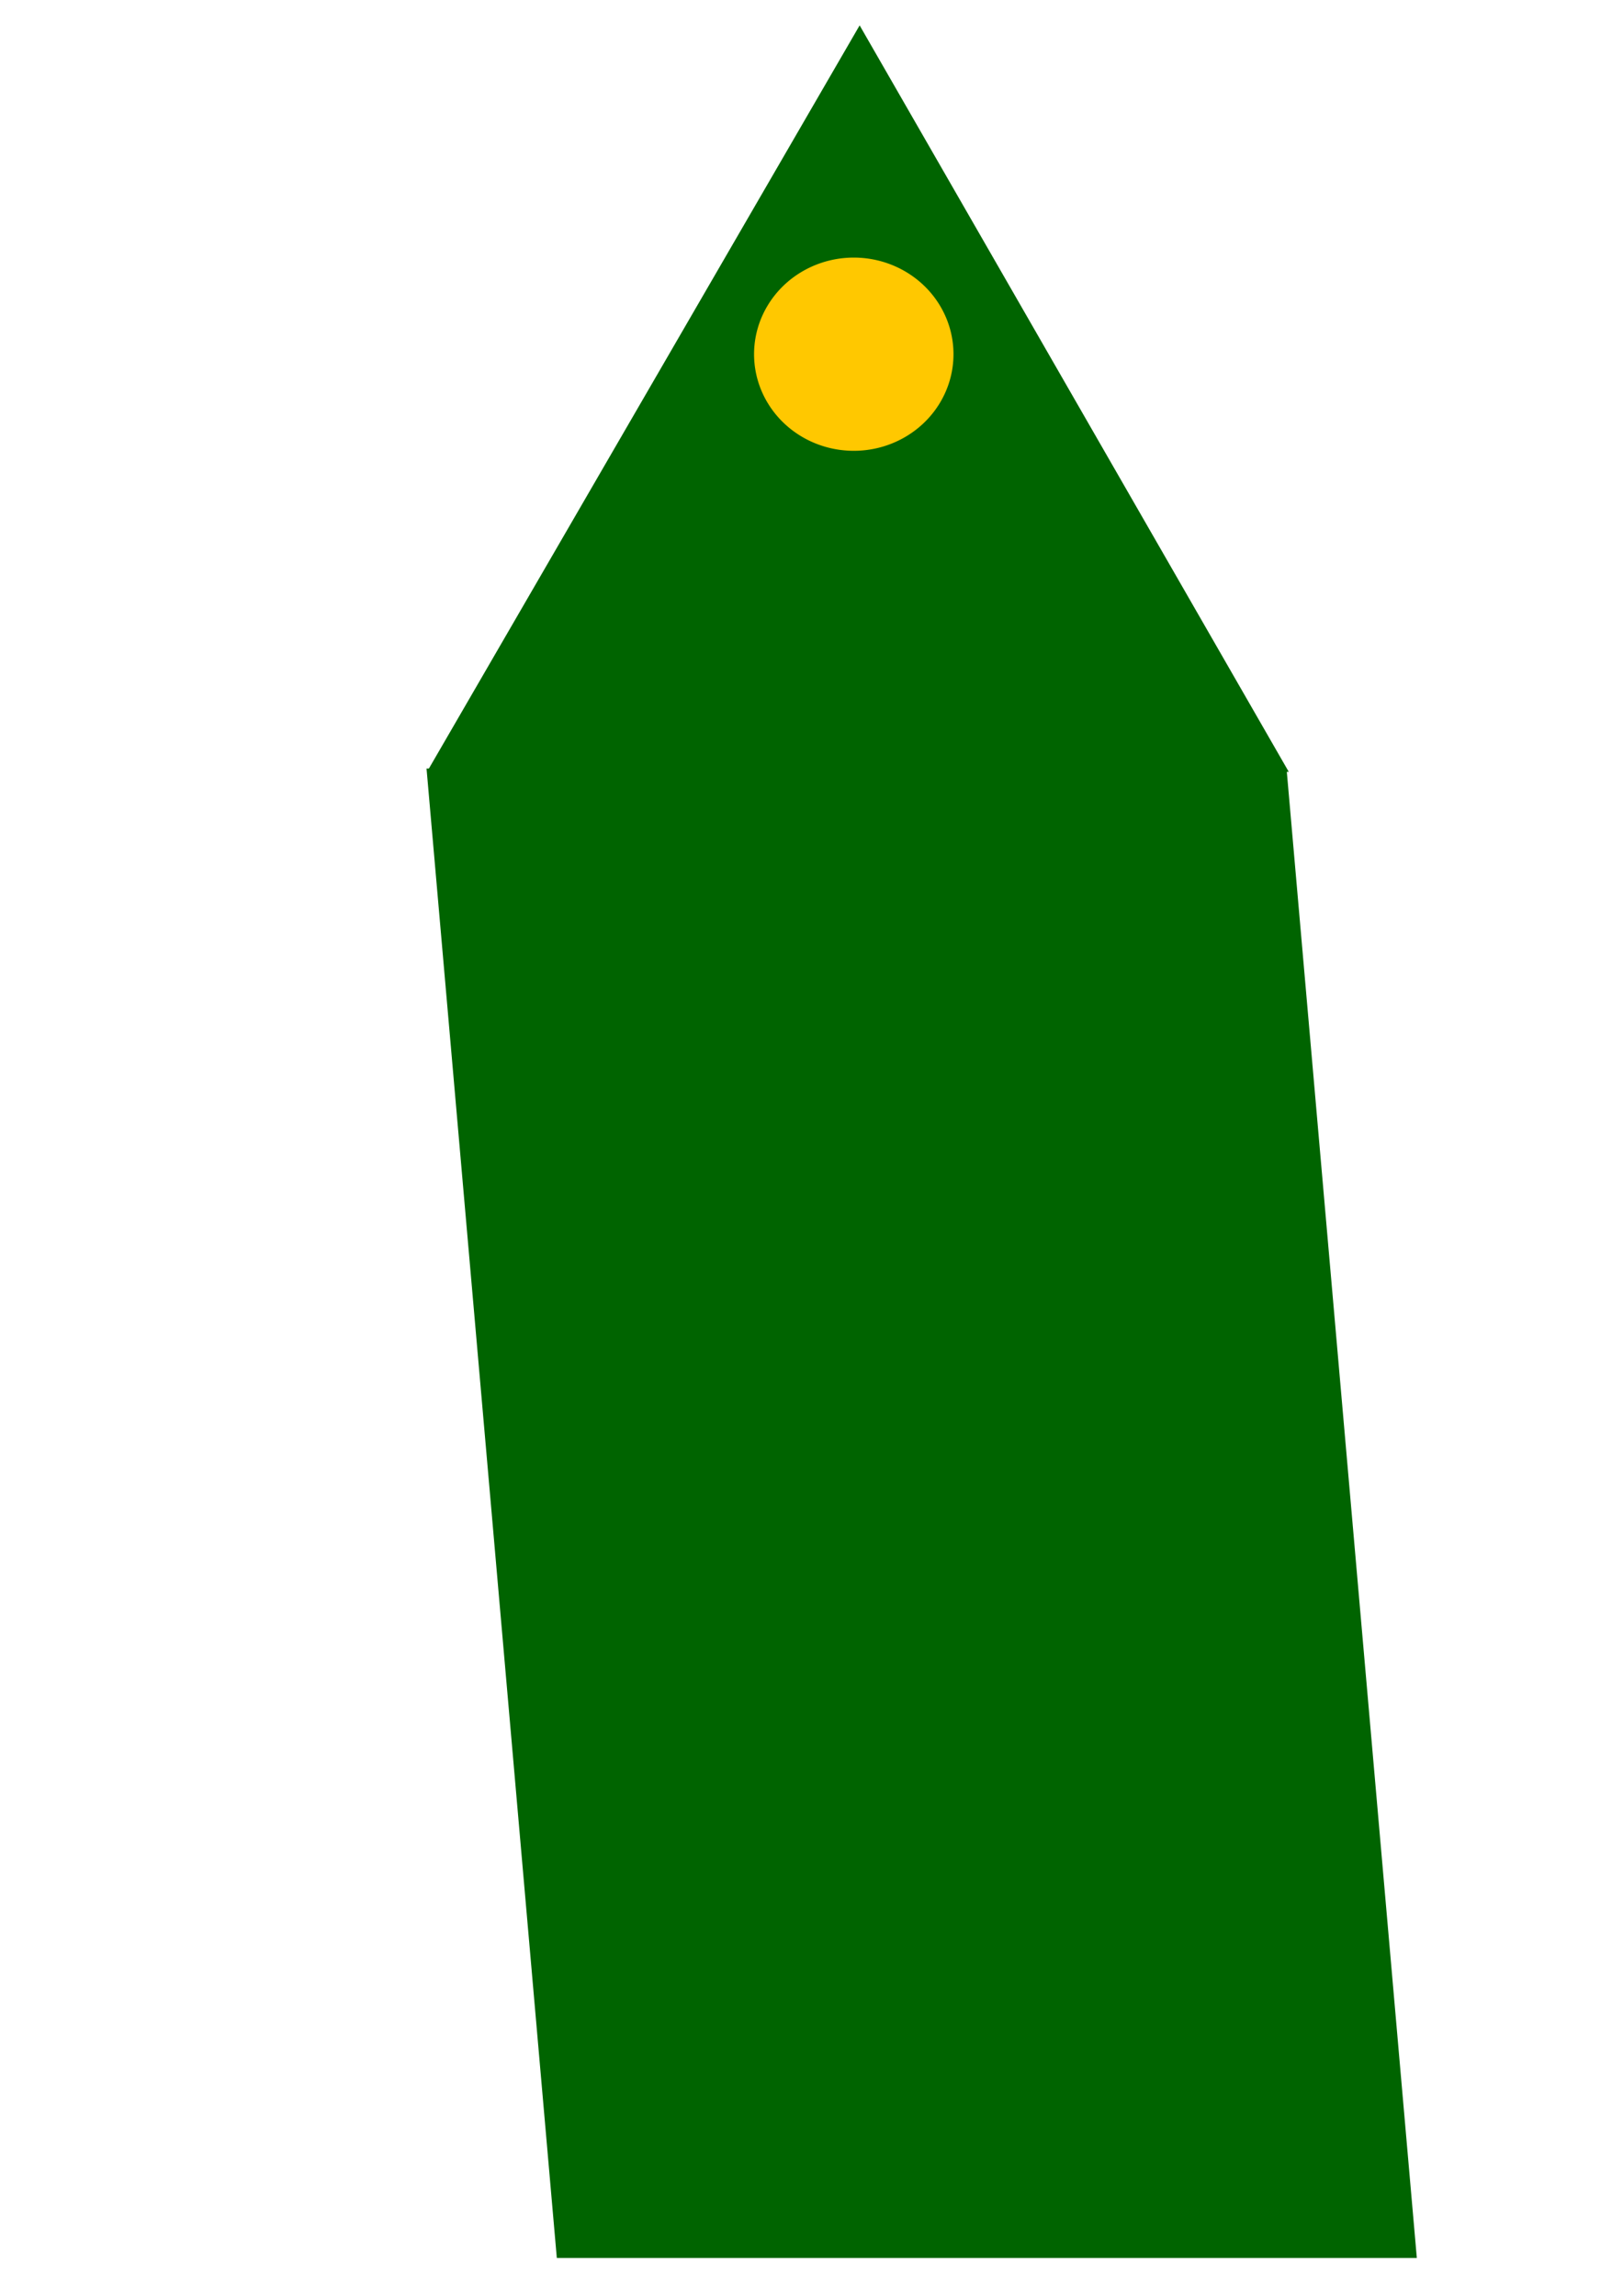 <svg xmlns="http://www.w3.org/2000/svg" xmlns:xlink="http://www.w3.org/1999/xlink" width="744.094" height="1052.362"><defs><linearGradient xlink:href="#a" id="e" gradientUnits="userSpaceOnUse" x1="1885610" y1="7771235" x2="10281910" y2="7771235"/><linearGradient xlink:href="#a" id="d" gradientUnits="userSpaceOnUse" x1="1885610" y1="7771235" x2="10281910" y2="7771235"/><linearGradient id="a"><stop style="stop-color:#ffc800;stop-opacity:1" offset="0"/><stop style="stop-color:#ffc800;stop-opacity:0" offset="1"/></linearGradient><linearGradient xlink:href="#a" id="c" gradientUnits="userSpaceOnUse" x1="1885610" y1="7771235" x2="10281910" y2="7771235"/><clipPath id="b"><path d="M8715340 5642270c-25440 1590-51020 2390-76780 2390-561970 0-1867290-288330-2370400-720610-527010 399320-1853850 720610-2406720 720610-25930 0-51550-3180-76950-7840-1280 125960 5270 256510 13090 375250 29250 443820 107090 889210 225280 1317790 372020 1348890 1133480 2495200 2225260 3364770 1092720-870280 1855000-2017660 2227870-3367520 118370-428520 196460-873870 225990-1317670 7730-116320 14230-243770 13360-367170z"/></clipPath></defs><path transform="skewX(5) scale(1 .996)" style="fill:#006400;fill-opacity:1;fill-rule:evenodd;stroke:none;stroke-width:1px;stroke-linecap:butt;stroke-linejoin:miter;stroke-opacity:1" d="M164.73 353.708h394.286v685.466H164.73z"/><path transform="translate(105.143 118.571)" d="m485.714 235.22-197.344-.35-197.344-.349L190 63.791l98.974-170.731 98.37 171.08 98.37 171.08z" style="fill:#006400;fill-opacity:1"/><path transform="skewX(5) scale(1 -.996)" style="fill:#006400;fill-opacity:1;fill-rule:evenodd;stroke:none;stroke-width:1px;stroke-linecap:butt;stroke-linejoin:miter;stroke-opacity:1" d="M-622.574 352.274h394.286v685.466h-394.286z"/><path transform="translate(-5.714 -65.714)" d="M442.857 228.076a45.714 44.286 0 1 1-91.428 0 45.714 44.286 0 1 1 91.428 0z" style="fill:#ffc800;fill-opacity:1;stroke:none"/><path style="fill:#ffc800;fill-opacity:1;stroke:#ffa800;stroke-width:33020;stroke-opacity:1" d="m5133890 13577800 2109660 36000-631100-3245600-685190-18000-793370 3227600z" transform="translate(329.378 834.174) scale(0)"/><path d="M8130600 9761280c124270 208350 800480 1023460 800480 1023460 160830 445930 771250 837040 771250 837040 62140 310690 723720 767590 723720 767590 164490 431310 866280 837030 866280 837030 394770 566560 869940 899180 869940 899180l-453240-10029800s-43870-577520-621390-826070-950350 0-1282970 124280c-328960 124270-793170 497100-1198900 577520-413040 84060-701800 84060-2357600-413040-1652140 497100-1940900 497100-2353940 413040-405730-80420-869940-453250-1202560-577520-328960-124280-701790-372830-1279310-124280-581180 248550-621390 826070-621390 826070L337730 14125580s475170-332620 866280-899180c0 0 705450-405720 869940-837030 0 0 661580-456900 723720-767590 0 0 610420-391110 767590-837040 0 0 679870-815110 804140-1023460h3761200z" style="fill:#ffc800;fill-opacity:1;stroke:#ffa800;stroke-width:33020;stroke-opacity:1" transform="translate(329.378 834.174) scale(0)"/><path d="M11292300 13226400c354560 548280 869940 899180 869940 899180l-453240-10029800s-361870-303380-705460-321650v3650l288760 9448660v-40zM10148300 4293120c237590-277790 464210-467860 712760-526350l266830 9324390s-453240-208340-701800-701790l-277790-8096250zM9702330 11621800l-186420-6491620 32900-51170c179100-149870 318000-299730 464210-617730l18270-43860c78300 2617910 161260 5226490 239580 7844390-199890-186170-388470-306110-568540-640010zM8931080 10784700l-160830-5281750 10970-21930c212000-43860 376480-58480 559240-190070l29240-14620 175450 6191890s-358200-113310-614070-683520zM8762940 10558100l-135240-4722510-10960-21930c-328970 168140-877250 62140-877250 62140l391110 3885460c124270 248560 632340 796840 632340 796840z" style="fill:#ffc800;fill-opacity:1;stroke:#ffa800;stroke-width:33020;stroke-opacity:1" transform="translate(329.378 834.174) scale(0)"/><g style="fill:#ffc800;fill-opacity:1;stroke:#ffa800;stroke-opacity:1"><path d="M1204010 13226400c-350900 548280-866280 899180-866280 899180L790970 4095780s361870-303380 701800-321650v3650l-288760 9448660v-40zM2351740 4293120c-237590-277790-705310-781550-712760-526350-91110 3118960-182290 6231990-273440 9350940 280260-203550 588680-481580 708410-728340l277790-8096250zM2797670 11621800l186420-6491620-36550-51170c-175450-149870-318010-299730-460560-617730l-21930-43860-250800 7860930c214130-179590 376260-288420 583420-656550zM3565260 10784700l160830-5281750-7310-21930c-212000-43860-376480-58480-562900-190070l-29240-14620-175450 6191890s361860-113310 614070-683520zM3737060 10558100l135240-4722510 10960-21930c328970 168140 877250 62140 877250 62140l-391110 3885460c-124270 248560-632340 796840-632340 796840z" style="fill:#ffc800;fill-opacity:1;stroke:#ffa800;stroke-width:33020;stroke-opacity:1" transform="translate(329.378 834.174) scale(0)"/></g><path d="M6248170 16750000c3121530 0 4631130-701800 4631130-701800l-40210-310690s25590-18280 186420-62140c146200-40210 197380-328970 186410-456900-10970-113310 102350-402070 164480-453240 0 0-259510-91380-350890-197380-149870-164490-299730-328970-537320-204690-91380 47520-40200-383800-40200-383800s-1421870 701800-4192510 661590c-2770630-40200-4203470-661590-4203470-661590s51180 431320-40200 383800c-237590-124280-387450 40200-537320 204690-95030 106000-350890 197380-350890 197380 62130 51170 175450 339930 164480 453240-10970 127930 40210 416690 186410 456900 160830 43860 186420 62140 186420 62140l-43860 310690s1509590 701800 4631120 701800z" style="fill:#ffc800;fill-opacity:1;stroke:#ffa800;stroke-width:33020;stroke-opacity:1" transform="translate(329.378 834.174) scale(0)"/><path d="M6270100 16570900c2975330 0 4452030-636000 4452030-636000l-40210-288760s47520-51170 201030-84070c135250-32900 186420-241240 175450-332620-10960-84070 91380-380140 179110-413040 0 0-212000-29240-274140-84070-116970-98690-248560-358210-595800-212000-43860 21930-58480-299720-58480-299720s-1396280 679860-4035330 646960c-2639050-29240-4042640-603100-4042640-603100s51170 266830-40210 237590c-325310-109660-405720 54820-573860 190060-54830 43870-274140 142560-274140 142560 62140 40200 73100 149860 98690 230270 32890 113320-25590 358210 91380 434970 84070 51170 281450 106000 281450 106000l-40210 328970s1520560 636000 4495880 636000zM8046530 8109140l1571730 5621680s-1239110 456900-2189460 372830l-785870-4053610 1403600-1940900z" style="fill:#ffc800;fill-opacity:1;stroke:#ffa800;stroke-width:33020;stroke-opacity:1" transform="translate(329.378 834.174) scale(0)"/><path d="M8543630 10050000s40210 332630-40210 497110c0 0-372820-453240-372820-785870" style="fill:#ffc800;fill-opacity:1;stroke:#ffa800;stroke-width:33020;stroke-opacity:1" transform="translate(329.378 834.174) scale(0)"/><path d="M8543630 10050000s40210 332630-40210 497110c0 0-372820-453240-372820-785870M7841840 10093900s80410 617720-164490 826070c0 0-537310-497110-456900-745660" style="fill:#ffc800;fill-opacity:1;stroke:#ffa800;stroke-width:33020;stroke-opacity:1" transform="translate(329.378 834.174) scale(0)"/><path d="M7841840 10093900s80410 617720-164490 826070c0 0-537310-497110-456900-745660M7180250 10506900s-40210 826080-208350 866280c0 0-80410-204690-80410-328960M8978600 11497500l-21930 168140s-372830-168140-493450-829730" style="fill:#ffc800;fill-opacity:1;stroke:#ffa800;stroke-width:33020;stroke-opacity:1" transform="translate(329.378 834.174) scale(0)"/><path d="m8978600 11497500-21930 168140s-372830-168140-493450-829730M7819900 11128300c102350 453240 413040 679860 475180 661580 186410-62130 146210-1078280 146210-1078280" style="fill:#ffc800;fill-opacity:1;stroke:#ffa800;stroke-width:33020;stroke-opacity:1" transform="translate(329.378 834.174) scale(0)"/><path d="M7819900 11128300c102350 453240 413040 679860 475180 661580 186410-62130 146210-1078280 146210-1078280M7677350 11208700s-84070 910140-248550 994210c-168140 80420-456900-829730-456900-829730" style="fill:#ffc800;fill-opacity:1;stroke:#ffa800;stroke-width:33020;stroke-opacity:1" transform="translate(329.378 834.174) scale(0)"/><path d="M7677350 11208700s-84070 910140-248550 994210c-168140 80420-456900-829730-456900-829730M8295080 11994600s-40210 1034410-164480 1074620c-124280 43860-372830-372830-413040-497100" style="fill:#ffc800;fill-opacity:1;stroke:#ffa800;stroke-width:33020;stroke-opacity:1" transform="translate(329.378 834.174) scale(0)"/><path d="M8295080 11994600s-40210 1034410-164480 1074620c-124280 43860-372830-372830-413040-497100M7553080 12451500s0 782210-168140 866280l-164490-328960" style="fill:#ffc800;fill-opacity:1;stroke:#ffa800;stroke-width:33020;stroke-opacity:1" transform="translate(329.378 834.174) scale(0)"/><path d="M7553080 12451500s0 782210-168140 866280l-164490-328960M9369700 13193500s0 497100-124270 537310c-120620 43860-328970-701800-328970-701800" style="fill:#ffc800;fill-opacity:1;stroke:#ffa800;stroke-width:33020;stroke-opacity:1" transform="translate(329.378 834.174) scale(0)"/><path d="M9369700 13193500s0 497100-124270 537310c-120620 43860-328970-701800-328970-701800M8792180 13113100s-84060 782210-248550 826080c-164480 40200-497100-621390-453240-745660" style="fill:#ffc800;fill-opacity:1;stroke:#ffa800;stroke-width:33020;stroke-opacity:1" transform="translate(329.378 834.174) scale(0)"/><path d="M8792180 13113100s-84060 782210-248550 826080c-164480 40200-497100-621390-453240-745660M8046530 13566300s-36560 424000-164490 453240c-164480 43860-413030-204690-453240-453240" style="fill:#ffc800;fill-opacity:1;stroke:#ffa800;stroke-width:33020;stroke-opacity:1" transform="translate(329.378 834.174) scale(0)"/><path d="M8046530 13566300s-36560 424000-164490 453240c-164480 43860-413030-204690-453240-453240M9080940 11954400s43870 866280-124270 910140c-164490 40210-493450-292410-577520-581170" style="fill:#ffc800;fill-opacity:1;stroke:#ffa800;stroke-width:33020;stroke-opacity:1" transform="translate(329.378 834.174) scale(0)"/><path d="M9080940 11954400s43870 866280-124270 910140c-164490 40210-493450-292410-577520-581170" style="fill:#ffc800;fill-opacity:1;stroke:#ffa800;stroke-width:33020;stroke-opacity:1" transform="translate(329.378 834.174) scale(0)"/><g style="fill:#ffc800;fill-opacity:1;stroke:#ffa800;stroke-opacity:1"><path d="M10550300 13606500c84070 120620-40210 288760-102340 372830-62140 84070-1140420 350900-1758150 456900-749310 124280-1739870 190070-2028630 226620-164480 18280-266830-124270-266830-288760 0-230270 186410-270480 288760-270480 0 0 124280-21930 124280 62140 0 0 102340-102350 208340-102350 102350 0 186420 40210 186420 124280 0 0 80410-146210 182760-168140 106000-18280 248550 0 270480 84070 0 0 124280-21930 226620-84070 102350-62140 248560-62140 332620 21930 0 0 226630-84070 328970-102340 102350-21940 310690-62140 332620 18270 0 0 62140-164480 164490-182760 102340-21930 350900-124270 453240-21930 0 0 84070-124280 146210-124280s208340-40200 226620 21940c0 0 84070-146210 270480-168140 186420-18280 310700-18280 413040 124270z" style="fill:#ffc800;fill-opacity:1;stroke:#ffa800;stroke-width:33020;stroke-opacity:1" transform="translate(329.378 834.174) scale(0)"/><path d="M10448000 13752800c-40210 62140-106000 204690-21940 328970 84070 124270 102350 208340 0 292410 0 0 310700-62130 288760-416690-21930-350900-204690-307030-266820-204690zM8565560 14019600c-124270 21930-124270 124280-62140 292420 62140 164480 164490 307030 102350 431310 0 0 350900-186420 248550-493450-102340-310690-164480-248560-288760-230280zM6683140 14290100c-95030-40200-288760 157180-288760 266830 0 186420 102350 372830 288760 434970 0 0-84070-372830 0-391100 84070-21940 208350-226630 0-310700z" style="fill:#ffc800;fill-opacity:1;stroke:#ffa800;stroke-width:33020;stroke-opacity:1" transform="translate(329.378 834.174) scale(0)"/></g><g style="fill:#ffc800;fill-opacity:1;stroke:#ffa800;stroke-opacity:1"><path d="M10137300 13482300s-186410 168140-21930 230270c0 0 84070-43860 186420-43860M9702330 13895300s-164490-40200-208350 43870c0 0 84070-164490 0-186420M9102880 13774700s-124280 120620-21940 182760c0 0 124280-80410 186420-18270M8152530 14206000s-350900 0-350900 84070c0 0 164480-288760 80410-270480M7447070 14041500s-124270 102350-62130 208350" style="fill:#ffc800;fill-opacity:1;stroke:#ffa800;stroke-width:33020;stroke-opacity:1" transform="translate(329.378 834.174) scale(0)"/></g><path d="m4449820 8109140-1571730 5621680s1242760 456900 2193110 372830l785870-4053610-1407250-1940900z" style="fill:#ffc800;fill-opacity:1;stroke:#ffa800;stroke-width:33020;stroke-opacity:1" transform="translate(329.378 834.174) scale(0)"/><path d="M4201270 9472520s248550-248550 332620-413030c0 0-84070 701790 80410 745660 168140 40200 208350-168140 208350-168140M3952710 10050000s-40200 332630 43870 497110c0 0 372820-453240 372820-785870M4658160 10093900s-84060 617720 164490 826070c0 0 537310-497110 453240-745660M5319750 10506900s40210 826080 204690 866280c0 0 84070-204690 84070-328960M3521400 11497500l18280 168140s372830-168140 497100-829730M4676440 11128300c-102340 453240-413040 679860-475170 661580-186420-62130-142560-1078280-142560-1078280M4822650 11208700s84070 910140 248550 994210c164480 80420 453240-829730 453240-829730M4201270 11994600s43860 1034410 168130 1074620c124280 43860 369180-372830 413040-497100M4946920 12451500s0 782210 164490 866280l164480-328960M3126640 13193500s0 497100 124280 537310c124270 43860 332620-701800 332620-701800M3707820 13113100s80410 782210 244890 826080c168140 40200 497110-621390 456900-745660M4449820 13566300s40210 424000 164480 453240c168140 43860 416690-204690 456900-453240M3415400 11954400s-40210 866280 124280 910140c168140 40210 497100-292410 581170-581170" style="fill:#ffc800;fill-opacity:1;stroke:#ffa800;stroke-width:33020;stroke-opacity:1" transform="translate(329.378 834.174) scale(0)"/><path d="M1949670 13606500c-84070 120620 40210 288760 102340 372830 62140 84070 1136770 350900 1758150 456900 749310 124280 1739870 190070 2024980 226620 164480 18280 270480-124270 270480-288760 0-230270-186410-270480-288760-270480 0 0-124280-21930-124280 62140 0 0-106000-102350-208340-102350-102350 0-186420 40210-186420 124280 0 0-80410-146210-186410-168140-102350-18280-248550 0-266830 84070 0 0-124280-21930-230280-84070-102340-62140-244900-62140-328960 21930 0 0-226630-84070-332630-102340-102340-21940-307030-62140-328960 18270 0 0-62140-164480-164490-182760-106000-21930-350900-124270-456900-21930 0 0-80410-124280-142550-124280s-208340-40200-230280 21940c0 0-80410-146210-266820-168140-186420-18280-310700-18280-413040 124270z" style="fill:#ffc800;fill-opacity:1;stroke:#ffa800;stroke-width:33020;stroke-opacity:1" transform="translate(329.378 834.174) scale(0)"/><path d="M2052010 13752800c40210 62140 102350 204690 21940 328970-84070 124270-106010 208340 0 292410 0 0-310700-62130-288760-416690 18270-350900 204690-307030 266820-204690zM3934440 14019600c124270 21930 124270 124280 62140 292420-62140 164480-164490 307030-102350 431310 0 0-354550-186420-248550-493450 102340-310690 164480-248560 288760-230280zM5816860 14290100c95030-40200 288760 157180 288760 266830 0 186420-106000 372830-288760 434970 0 0 80410-372830 0-391100-84070-21940-208350-226630 0-310700z" style="fill:#ffc800;fill-opacity:1;stroke:#ffa800;stroke-width:33020;stroke-opacity:1" transform="translate(329.378 834.174) scale(0)"/><g style="fill:#ffc800;fill-opacity:1;stroke:#ffa800;stroke-opacity:1"><path d="M2362710 13482300s186410 168140 21930 230270c0 0-84070-43860-186420-43860M2797670 13895300s164490-40200 204690 43870c0 0-80410-164490 0-186420M3397120 13774700s124280 120620 18280 182760c0 0-124280-80410-182760-18270M4347470 14206000s350900 0 350900 84070c0 0-164480-288760-84070-270480M5049270 14041500s124280 102350 62140 208350" style="fill:#ffc800;fill-opacity:1;stroke:#ffa800;stroke-width:33020;stroke-opacity:1" transform="translate(329.378 834.174) scale(0)"/></g><g style="fill:#ffc800;fill-opacity:1;stroke:#ffa800;stroke-opacity:1"><path style="fill:#ffc800;fill-opacity:1;stroke:#ffa800;stroke-width:33020;stroke-opacity:1" d="m5773000 10404600-599450 3201900 248550 394800 332620-372800 328970-2957100-124280-226600-186410-40200zM6723350 10404600l599450 3201900-182760 394800-394760-372800-328970-2957100 124280-226600 182760-40200zM5897270 13628500l350900 497100 350900-475200-328970-3406600-372830 3384700z" transform="translate(329.378 834.174) scale(0)"/></g><path d="M7366660 4676920c62140 3650-84070-332630-84070-332630 164480 168140 785870 208350 785870 208350-372830-164480-745660-1407250-701800-2397800 40210-994210-142550-1385320-288760-1531530-186410-186410-785870-350900-1180630-372830-222960-10960-186410 168140-186410 168140-413040-106000-826070-146210-1012490-21930-175450 116970-212000 701800-84070 599450 310690-248550 581180-21930 767590 248550 164490 237590 153520 910150-84070 1696010-248550 826070-928420 1652150-928420 1652150 369180 0 888220-328970 888220-328970l-124280 515380c391100-186410 701800-475170 701800-475170l372830 391100c124270-164480 372820-391100 372820-391100s310700 328960 785870 372830z" style="fill:#ffc800;fill-opacity:1;stroke:#ffa800;stroke-width:33020;stroke-opacity:1" transform="translate(329.378 834.174) scale(0)"/><path d="M5857070 2297390s-208350 1531520-599450 1966490M6186030 2257180s-80410 1549800-350890 2046910M6478450 2319320s0 1696010 102340 1984770M6847620 2403390s84070 1425520 434970 1940900M5480580 1555390c-18270-135250-51170-241250-98690-310700-186410-270480-456900-497100-767590-248550 0 0 106000-328970 332620-339930 175450-10970 573870 131590 924770 731040 0 0-259520-58490-321660-3660-116960 102350-69450 171800-69450 171800z" style="fill:#ffc800;fill-opacity:1;stroke:#ffa800;stroke-width:33020;stroke-opacity:1" transform="translate(329.378 834.174) scale(0)"/><path d="M4581410 590420c25580-84070 65790-160830 116960-193730 186420-124280 599450-84070 1012490 21930 0 0-36550-179100 186410-168140 394760 21930 994220 186420 1180630 372830 43860 47520 95040 116970 138900 222970h-7310c-91380-127930-350900-120620-413040-113310-98690 10960-160830 7310-292410 40200-62140 14630-157180 32900-208350 73110-40210 32900-73100 153520-135240 153520-98690 0-91380-25590-116970-54830-32890-40210-51170-98690-84070-95040-102340 18280-266830-62130-475170-226620-208350-164480-288760-204690-559250-186410-266830 21930-350890 171790-350890 171790l7310-18270z" style="fill:#ffc800;fill-opacity:1;stroke:#ffa800;stroke-width:33020;stroke-opacity:1" transform="translate(329.378 834.174) scale(0)"/><path d="M6109280 831660c62130 0 109650-47520 109650-109660s-47520-109650-109650-109650c-58490 0-109660 47510-109660 109650s51170 109660 109660 109660zM8270100 9556190s-248560-248550-332630-413040c0 0 84070 701800-80410 745660-168140 40210-208350-168140-208350-168140" style="fill:#ffc800;fill-opacity:1;stroke:#ffa800;stroke-width:33020;stroke-opacity:1" transform="translate(329.378 834.174) scale(0)"/><path style="fill:#ffc800;fill-opacity:1;stroke:#ffa800;stroke-width:33020;stroke-opacity:1" d="M6248120 10887900c2857980-2198160 2612900-5418090 2612900-5418090-75410 15080-147050 22620-222460 22620-599490 0-2029340-342960-2362890-778580-357330 394290-1818500 778580-2414230 778580-75410 0-150810-7540-222450-22620 0 0-248850 3219930 2609130 5418090z" transform="translate(329.378 834.174) scale(0)"/><path style="fill:#ffc800;fill-opacity:1;stroke:#ffa800;stroke-opacity:1" d="M8715340 5642270c-25440 1590-51020 2390-76780 2390-561970 0-1867290-288330-2370400-720610-527010 399320-1853850 720610-2406720 720610-25930 0-51550-3180-76950-7840-1280 125960 5270 256510 13090 375250 29250 443820 107090 889210 225280 1317790 372020 1348890 1133480 2495200 2225260 3364770 1092720-870280 1855000-2017660 2227870-3367520 118370-428520 196460-873870 225990-1317670 7730-116320 14230-243770 13360-367170z" transform="translate(329.378 834.174) scale(0)"/><path style="fill:#ffc800;fill-opacity:1;stroke:#ffa800;stroke-width:33020;stroke-opacity:1" d="M8715340 5642270c-25440 1590-51020 2390-76780 2390-561970 0-1867290-288330-2370400-720610-527010 399320-1853850 720610-2406720 720610-25930 0-51550-3180-76950-7840-1280 125960 5270 256510 13090 375250 29250 443820 107090 889210 225280 1317790 372020 1348890 1133480 2495200 2225260 3364770 1092720-870280 1855000-2017660 2227870-3367520 118370-428520 196460-873870 225990-1317670 7730-116320 14230-243770 13360-367170z" transform="translate(329.378 834.174) scale(0)"/><g transform="translate(329.208 833.582) scale(0)" clip-path="url(#b)"><path style="opacity:1;fill:url(#c);fill-opacity:1;fill-rule:nonzero;stroke:#ff9700;stroke-width:28222.223;stroke-miterlimit:4;stroke-dasharray:none;stroke-opacity:1" d="M1885610 4788680h8396300v1996560H1885610z"/><path style="opacity:1;fill:url(#d);fill-opacity:1;fill-rule:nonzero" d="M1885610 6785240h8396300v1865840H1885610z"/><path style="opacity:1;fill:url(#e);fill-opacity:1;fill-rule:nonzero;stroke:#ff9700;stroke-width:28222.223;stroke-miterlimit:4;stroke-dasharray:none;stroke-opacity:1" d="M1885610 8651090h8396300v2102700H1885610z"/><g style="opacity:1;fill:#ffa100;fill-opacity:1;fill-rule:nonzero"><path style="fill:#ffa100;fill-opacity:1;fill-rule:nonzero" d="m5152100 8030050-20730-20910 20910-20730 20920-20740 20730 20920 20730 20920-20910 20730-20920 20730-20730-20920zm-142320-10500c-7460-2720-19550-11690-27480-20360-14950-16360-18350-23990-8310-18610 14980 8010 44630 13230 55180 9710 38930-13010 47780-64970 16690-97940-6100-6460-11100-13980-11100-16700 0-2730 6490-7820 14410-11320 11100-4910 16520-10260 23620-23300 7200-13240 10160-16120 13620-13250 4950 4100 21650 43960 21650 51660 0 4060 6030 4960 33350 4960h33360l-5210-12490c-2870-6870-7580-16120-10480-20550-4690-7170-4720-8440-220-11660 2780-1980 12020-8480 20540-14440 8510-5960 16460-13450 17650-16650 2950-7930 21390-30810 24830-30810 1520 0 2770 23980 2770 53300v53300h416410v-152700l-11580-7160-11590-7160-11730 8950-11740 8950v109140h-174890c-96190 0-174890-600-174890-1330 0-1170 87020-118700 97670-131920 2210-2750 7680-10240 12150-16650 4470-6420 9010-12410 10100-13330 1100-920 5610-6910 10050-13330 4430-6410 9610-13410 11500-15550s33420-44400 70060-93910c36650-49500 67730-90100 69070-90210s3250 3920 4240 8960c5490 27880 9710 43500 14060 52080 5570 10980 2300 15070-12410 15540-6970 220-23010 19910-98280 120660-49460 66210-90440 121590-91050 123040-610 1460 43980 2650 99100 2650h100220l50-35810c40-19700 1160-37360 2500-39260 6300-8850 72550-55150 77170-53920 2880 760 20600 13080 39380 27380l34140 25990v222200h-578650l-5820 21490c-6970 25750-18390 44320-33700 54810-14420 9880-47110 12610-66410 5550zm721230-254810c0-120940 1090-173780 3620-175340 1980-1230 10600 5100 19150 14060s23780 23360 33860 31990c15920 13620 17580 16130 12660 19120-16410 9970-15990 6840-15990 121800v108030h31890c28310 0 33540-970 46630-8650 16250-9520 17340-8260 9300 10740-3010 7100-6380 21140-7500 31220l-2040 18320-65790 910-65790 900v-173100zm45170-205250c-7590-5730-22850-6370-32240-1350-3640 1950-9910 3020-13940 2390-6850-1080-6540-1880 4930-12710 12080-11400 12190-11770 8430-25860-4870-18260-840-25300 15280-26680 8590-740 13900 910 18810 5830 7580 7580 8100 9730 3900 16360-2160 3400-4480 3630-9500 950-7600-4070-10860-2030-10860 6790 0 4140 5990 9080 18320 15130 10080 4940 18320 10070 18320 11390 0 3090-9780 12900-12720 12760-1250-60-5180-2310-8730-5000zM6758520 7893790c1750-48700 6780-65220 24650-80910 13760-12080 33440-17800 56210-16330l17060 1100 1020-19930c1300-25250-990-34260-9390-36930-10080-3200-8020-13660 4190-21270 5980-3730 20610-16640 32510-28700s22810-21920 24240-21920 2610 48150 2610 107010v107020h46820v-110120c0-95650-690-110810-5260-115380-2890-2890-6650-5250-8360-5250-7510 0-2200-13400 7760-19610 5980-3730 20540-16570 32350-28540 11820-11960 22730-20990 24250-20050s2760 68590 2760 150330v148620h46820v-304370l-8360-7270c-4600-4000-8360-9080-8360-11300s10400-12440 23110-22710c12720-10280 26360-23240 30330-28810 17070-23980 16790-27550 16790 208920v219040h-355280l1530-42640zm99590-32600v-21740h-13120c-17610 0-33700 15290-33700 32030v11450h46820v-21740zm290940-98390c0-121400 1100-174440 3630-176010 2000-1230 10650 5120 19230 14110 8580 9000 23880 23450 33990 32110 15980 13680 17650 16200 12710 19200-16470 10010-16050 6860-16050 122270v108450h32660c29640 0 33850-810 45410-8660 7010-4770 13560-7840 14570-6830s-800 8290-4030 16180c-3220 7900-6800 22630-7940 32750l-2080 18390-66050 910-66050 900v-173770zm-263200-181940c-5900-2160-12670-5980-15050-8500-3640-3840-1830-4210 11400-2320 23770 3390 38330-650 51600-14300l11650-12010 16200 5760c8900 3160 18220 4970 20700 4020 6430-2470 18070-20930 16900-26800-1420-7170 5160-6090 9230 1510 7980 14910 1320 33830-13940 39580-7460 2820-14680 2900-26770 310-14850-3180-17300-2850-23810 3250-14600 13680-36800 17310-58110 9500zm308540-24100c-7610-5750-22930-6400-32360-1350-3650 1950-9940 3030-13990 2400-6880-1090-6570-1890 4950-12770 12120-11440 12240-11810 8460-25950-4890-18330-840-25400 15340-26790 8630-730 13950 910 18890 5860 7610 7600 8120 9770 3910 16420-2170 3410-4510 3650-9540 950-7630-4080-10900-2040-10900 6820 0 4150 6010 9110 18390 15190 10120 4960 18400 10100 18400 11430 0 3110-9820 12950-12780 12810-1250-60-5200-2320-8770-5020zm-268060-31050c-8060-5490-25050-33670-25700-42620-560-7690 800-10040 6260-10820 9560-1370 13990 5000 21340 30730 6010 21010 5450 27720-1900 22710zM4674140 7384890l86050 266570 280110-540-226930 164210 87070 266230-226300-165080-226300 165080 87070-266230-226930-164210 280110 540 86050-266570zM6242210 7384890l86040 266570 280110-540-226930 164210 87070 266230-226290-165080-226300 165080 87070-266230-226930-164210 280110 540 86050-266570zM7810270 7384890l86050 266570 280110-540-226930 164210 87070 266230-226300-165080-226300 165080 87070-266230-226930-164210 280110 540 86050-266570z"/></g></g><path d="M2537980 14752000c-24980 34400-49970 68450-74130 103040-31650-25620-63300-51790-94950-77600-18330 30200-35820 60400-53310 90960-41640-33490-83280-66990-124930-100480 23320-33120 46650-65890 69960-98840 32490 25080 65800 50160 99120 75230 19160-28370 38310-57100 58310-85660 39970 31480 79950 62600 119930 93350zm154090 955980c-29150-6040-58290-12510-87450-19030-15810-3540-30860-10210-44150-19770-25850-18620-47850-46690-65800-84750-24510-51990-39980-119520-46640-202250-30820 30010-54030 50880-70800 62230-24860 16830-44990 23290-61640 19400-9160-2140-19220-5690-32480-11340-27550-11730-55100-23320-81620-34960-35120-15430-56570-25760-64130-30570-8250-5250-11660-11530-11660-19400 0-12080 14600-46720 45810-103230 31250-56600 53370-90550 67460-102320 10880-9080 30860-19880 59960-31850 16690-6870 40840-16060 71640-26540 11670-3970 23320-7870 35810-11710-1660-6410-2910-12960-3330-19590-410-6380-840-12440-840-18290 0-16850 3690-36780 11670-60410 7850-23230 21660-50880 42480-83100 10000 71200 21660 142950 31650 213970 9990 71000 21750 142210 32480 213230 10080 66790 23450 113590 39980 140030 10940 17490 24980 28450 44150 32940 29130 6850 58300 13360 87450 19580v177730zm-260700-431410c-4160-27270-8320-54910-12490-82180-15000 2740-25900 5010-34160 7320-24230 6830-44530 13180-59130 21420-10430 5870-19380 11990-26660 18290-8550 7420-13320 13740-13320 18670 0 6230 8230 13250 23320 20320 15710 7370 31660 12670 46640 16300 9990 2410 20010 2190 30820-740 10840-2920 25820-9340 44980-19400zm638840 505530c-139930-27440-279860-54900-418950-82730v-177910c117440 24350 234870 48150 352310 71940-5000-30380-14310-57030-26650-79800-6800-12550-22490-35320-46640-67900 17490-47590 34980-95360 53310-142770 33310 43740 56300 87050 68290 129220 12150 42740 18330 103230 18330 181940v168010zm-10000 111480c-24980 38990-49970 78150-74130 117500-31650-23050-63300-46310-94950-69370-18330 30570-35820 61500-53310 92260-41640-29840-83280-59680-124930-89690 23320-37520 46650-75420 69960-113110 32490 22140 65800 44650 99120 66980 18320-31480 36650-62970 55800-94080 40820 29840 81620 59860 122440 89510zm351490-900520c-24990 38420-49980 77240-74130 116040-31650-23070-63310-46130-94950-69190-18330 30200-35820 60580-53310 90780-41640-30380-83290-61500-124930-92610 23320-36250 46640-72850 69960-109090 32480 23250 65800 45760 99120 67910 18320-31120 36640-62060 55800-92980 40810 29830 81620 59480 122440 89140zm76630 862810c-154920-25810-309840-52720-464770-82910v-175530c134100 27270 268190 51610 402290 74670 0-36970-1830-63490-4160-79980-3500-24680-10820-47040-21660-66800-14160 23790-33250 40790-57460 50700-24090 9850-49990 12110-76640 7500-36640-6360-66630-23060-90780-50520-24150-27440-36640-58580-36640-92980 0-50500 16160-106720 48310-169680 35310-69180 70760-100660 106600-93880 47440 8950 90690 55700 132430 141300 41540 85160 62480 170940 62480 257530v280580zm-144940-454290c-12490-22320-23400-38170-32470-47590-9250-9600-18330-15420-29150-17390-13320-2420-25830 1290-36660 10810-10820 9500-15820 22140-15820 37340 0 9880 4260 18760 12490 26900 8420 8320 18310 13530 31660 15930 9950 1790 20740 500 30810-3300 10750-4060 23320-11530 39140-22700zm345660 303840c0 37520-4570 70890-14150 100300-9560 29330-27490 67900-54150 115860-13320-7140-26650-14460-39980-21960 10830-52350 15830-95370 15830-129040 0-25800-2080-63850-6670-114580-4570-50660-10000-101030-16650-151000-6670-50140-17110-110290-32480-180840-5440-24980-8330-41370-8330-50330 0-13180 7160-34400 20820-63150 13810-29080 33320-63330 58300-103420 13330 77240 26770 154470 39980 231550 15090 88010 24730 163470 30820 226770 4730 49070 6660 95550 6660 139840zm689640 291380c0 25270-15240 57280-46640 95740-31060 38040-67710 69880-109940 95530-46050 27970-85780 39980-119110 35690-39130-5030-81510-21080-126590-47950-39030-23260-100790-67170-184080-132510 9160-11900 18320-23610 28320-35140 39970 30570 72390 51960 96610 63870 24920 12240 51650 19770 79970 23620 30820 4180 61670-120 92440-12090 30840-11990 73330-36760 125770-73750 74150-52310 111610-95180 111610-128680 0-16660-7720-39070-21650-67730-16050-33010-35810-61120-59140-84550 12490-54730 24990-109270 37480-164000 30820 32950 54140 69190 70800 109090 16650 39900 24150 83640 24150 131780v191080zm494750 36800c-33310-2570-66640-5940-99110-9150-35810-3550-66770-13350-93300-29290-26750-16080-48300-39900-64960-71020-29150 29650-66650 49150-113270 57840-30830 5750-64130 6930-99950 3110-24150-2570-47470-5120-70800-7690v-169850c23330 2570 46620 5360 70800 8060 36610 4070 62490 4930 77460 3110 15010-1830 35820-7700 60800-17210-13320-25990-25030-44810-34980-56920-11700-14240-24160-22150-37480-23610-5000-540-9210 670-13320 3290-4210 2680-9170 8050-14170 16290-10000-2380-19980-4760-29980-7320 0-75050 13940-127430 41640-156320 28100-29300 72460-39650 132440-32760 62450 7180 110790 23970 146590 50530 34980 25950 53300 58570 53300 97730 0 21230-5030 40810-14150 59130-9190 18460-27490 42820-53310 73210 6660 8600 15070 15410 25820 21050 10890 5710 20830 9120 30820 10060 32470 3070 65800 6410 99110 8970v168760zm321500 24710c-123270-9340-246540-18850-368970-28740v-168750c95780 7870 191560 15550 288180 23240-14170-71200-27480-142230-40820-213420-13300-71020-26640-142210-39970-213410-15000-10070-29160-19770-43310-29650 0-24350 4410-48430 12490-72480 10240-30490 27490-66260 52470-107450 9990 5860 19990 11710 30820 17570 0 2570-2210 8740-3340 19590-1380 13280 10010 27630 28330 41910 16650 12980 43310 27820 79120 45210-4170 25810-9620 51380-17480 75590-7960 24480-16670 46310-26660 64980-8330-3480-16660-6950-24160-10610 11670 64790 24160 129760 35820 194370 11660 64620 24980 129590 37480 194210v167840zm200730-166190c0 36770-4620 70030-14160 99750-9610 29950-27490 69180-54140 118600-14160-5860-27490-11900-40810-17760 10830-52160 16650-94450 16650-127210 0-25050-2090-62080-6650-110910-4600-49090-10020-97380-16660-145140-6680-48140-18510-105400-33320-172420-5170-23390-8330-39350-8330-47960 0-12990 7190-34190 20820-63690 13850-29980 34160-65900 58310-108180 13320 73580 27560 147190 40800 221110 15060 84020 25190 156660 30820 218000 4340 47190 6670 92620 6670 135810zm885380-657280c-25000 37520-49150 75410-73300 113300-31650-17030-63310-34050-94950-50880-18330 32030-35820 64420-53310 96640-41640-21780-83290-43560-124930-65170 22490-35870 45800-71750 69130-107800 33310 15920 66620 31850 99950 47770 19150-31120 38310-62420 58300-93720 39140 19960 79120 39900 119110 59860zm154920 866300c-29160-190-58320-140-87460-370-15820-120-30830-3470-44150-9700-25820-12070-48260-34450-65800-66440-24090-43950-39970-103600-46640-179740-30820 34410-54350 58140-71630 72480-24370 20240-44980 30610-60800 30380-9150-120-19170-1460-32490-4030-27480-5290-55020-10570-81620-16100-35020-7270-56510-12930-64130-15930-8220-3220-12500-8420-12500-15550 0-11340 15870-45750 46650-104150 30850-58550 53320-94630 67470-108720 10820-10790 30720-25250 59130-42280 17390-10410 41680-23730 72460-39910 11700-6140 23330-12440 35820-18660-1670-5670-2500-11730-3330-17760s-840-11530-840-17020c0-15540 4120-34970 11660-58750 7430-23440 21660-52350 41650-87120 9990 64420 21660 129050 31650 193280 9980 64240 21370 128900 32490 193100 10530 60810 24320 101830 40800 123000 11000 14140 24990 21420 44150 21420h87460v168570zm-260710-351610c-5000-24710-9160-49420-13320-74320-14160 6050-25030 10550-33320 14470-24180 11450-44490 21480-59130 32210-10350 7580-19220 15490-26660 22520-9210 8700-13320 15550-13320 20130 0 5850 8300 10520 23320 13910 15800 3560 31650 5520 46640 5860 9160 210 20030-2130 30820-7140 10860-5040 25820-14280 44970-27640zm638840 345560c-139920 2210-279850 4400-418950 5860v-168380c117440-1290 234880-3120 352320-4950-5000-28190-14260-51730-26650-71020-6780-10540-22490-29100-46640-55090 17480-49420 34970-99030 53300-148440 33310 34590 55830 71200 68290 109270 12520 38250 18330 95180 18330 170960v161790zm-10820 109460c-25000 42470-49150 85110-73300 127580-31650-16120-63310-31860-94950-48150-18330 32950-36650 65710-54140 98660-41650-20500-83300-41000-124100-61320 23310-40260 46640-80900 69960-121350 32480 14640 65790 29660 99120 44480 18310-33860 36640-67720 55800-101580 39980 20680 80790 41180 121610 61680zm604670-120990c0 25450-16060 59880-47470 103600-31040 43200-67820 81200-109940 114030-46150 35980-85800 55230-119100 56750-39150 1770-81610-6470-126600-25270-39120-16330-99950-50150-184070-101940 9150-13000 18310-25810 28310-38990 39980 24160 72450 40130 97450 48140 24140 7720 50820 10630 79130 9330 30820-1430 61630-10990 92450-28560 30810-17560 73190-49900 125770-96270 74010-65270 111610-114570 111610-148070 0-16660-7690-37790-21660-64060-16010-30100-35810-54730-59140-73950 12490-56930 25000-113480 37490-170400 30820 27270 54140 59120 70790 96090 16660 36960 24980 79440 24980 127760v191810zm618020-109080c0 72650-32120 148390-97450 225310-64600 76080-129110 115790-192400 120620-37480 2860-78220-5280-121600-23980-44070-18990-111620-57280-202390-116590 9150-12630 18310-25260 27480-37890 48310 26720 87480 43880 118270 51430 25830 6350 54980 8320 86630 5860 43310-3380 86660-18070 129100-44110 50000-30690 101600-78150 154910-142770-18320 4210-34140 7020-46640 8060-44130 3710-79380-6710-105780-31850-26060-24820-39150-60760-39150-107260 0-63150 15940-124960 46640-185780 33420-66200 71630-101320 114120-105790 35790-3770 66320 16110 90780 59120 24660 43380 37480 97370 37480 162350v163270zm-79950-119710c-12500-66620-37480-98080-76630-94260-13320 1300-24120 7360-32490 18480-8270 11030-12490 22520-12490 34780 0 15190 8150 27110 25820 35330 18150 8430 41640 10930 69970 8240 8310-780 16650-1650 25820-2570zm698800 88050c-45810 6580-91600 13180-136590 19760-9970 1460-20840 2900-30820 4400-10830 1610-26660 4570-47480 8960 15820 6960 32180 12520 47480 19960 16440 7980 23310 22320 23310 39710 0 16650-2230 34850-7490 54180-3060 11230-9950 30840-19990 59850-19090 55190-35460 93440-51640 114030-16310 20770-36650 32290-61630 34960-62460 6660-115730-18890-160760-75960-44910-56950-67460-129040-67460-216160-50800 5680-101620 11530-152420 17020v-172050c19980-2380 39990-4540 60800-6960 23330-2700 48410-7390 73300-15000 28390-8680 47470-15200 59130-18670 49150-132890 93120-230540 130770-291580 33130-53720 64130-82020 92460-86020 23300-3300 42510 14990 59130 55450 14190 34580 21650 69940 21650 105620 0 49220-10590 93120-30820 130690-22240 41300-55800 73210-100780 96640 32490-8790 62470-15940 89130-20870 26640-4940 51650-8920 74130-12270 44970-6710 90780-13360 136590-20130v174440zm-273200-253870c0-10990-4130-24380-12490-39550-8280-15020-17480-22030-25820-21030-11630 1370-24980 14830-40800 40620-15830 25810-34160 65530-55820 119350 51640-23070 86530-41690 105790-55830 19880-14600 29140-28920 29140-43560zm28330 423170c0-23980-13980-44980-42490-62780-34770-21720-84120-35150-149080-40820 7490 36600 27490 66820 61640 90600 34140 23790 70810 33780 109930 29290 13340-1540 20000-6950 20000-16290zm814570-261010c-47470 8600-102450 9350-165750 2930-55800-5650-104940-15920-147420-30200-25820 41180-57420 70390-95780 87490-18270 8150-43310 14710-74960 19220-44140 6290-88290 12630-132430 18850v-174250c44140-6400 88290-12970 132430-19400 39980-5820 72300-15850 95780-28550 30660-16590 50650-40660 63300-71750 23990-58980 57720-108680 97460-151370 35210-37850 64960-59340 89950-64060 22480-4240 50900 23750 84120 84380 35060 64000 53300 125560 53300 185050v141660zm-125760-173330c0-9520-8940-24390-28320-44290-21410-22000-39970-31420-55800-28550-17470 3160-31660 25250-44150 66070 23320 4570 40760 8170 52480 10250 36590 6510 56620 8950 61620 8050 9160-1650 14170-5670 14170-11530zm842900 30750c-254870 53630-509740 106340-764610 151730v-176620c158250-28560 317330-58760 476410-92800-54130-43010-104120-71720-149920-85840-40810-12590-80800-15250-119100-8240-11650 2130-22540 4620-31650 7320-10040 2970-24150 8050-42480 15380 24990-59120 52490-104710 82460-136360 29970-31660 64150-51910 102450-60220 29990-6510 58250-5660 84950 2190 27420 8060 58060 24170 91620 47410 27230 18850 65500 48070 114110 90050 33850 29220 59150 48140 76630 55460 17490 7320 44140 10800 79130 10800v179740zm-247380 195850c-28310 55630-56640 110730-84120 165820-51650-16470-103290-32950-154090-50140 27490-54190 54970-109270 82460-164190 51640 16110 103280 32390 155750 48510zm568870-273820c-123260 30200-245710 60220-368140 87850v-179550c95780-21600 191570-45570 288190-69560-14170-71750-27480-143690-40820-215600-13310-71750-26660-143690-39980-215440-14990-5300-29150-10980-43310-16470 0-25990 4390-53390 12500-82190 10200-36170 27480-80710 51640-133610 9990 2560 19980 5310 30810 7680 0 2570-1750 9990-2500 21970-910 14430 9350 26150 28330 34970 16840 7820 42470 14820 79120 20490-4170 29480-10370 58840-18330 88040-7860 28820-16660 55830-25820 79260-8330-920-16660-1650-24150-2930 11660 65530 24160 131230 35820 196940 11660 65700 24150 131420 36640 196760v181390zm201570-244350c0 39900-5360 77320-15000 112570-9520 34840-26650 83460-54130 145500-13330-2190-26660-4570-39980-6400 10820-59850 16650-107440 16650-142960 0-27270-2940-66570-7490-117680-4600-51760-10020-102140-16660-151730-6680-49960-17630-108330-32490-175900-5130-23400-8320-39720-8320-49050 0-14100 7220-39460 20820-75780 13880-37070 33310-82190 58310-136000 13320 75420 26770 150800 39970 226230 15110 86370 25550 161760 31650 226240 4710 49730 6670 98100 6670 144960z" style="fill:#ffb500;fill-opacity:1;fill-rule:nonzero;stroke:#ffa800;stroke-opacity:1" transform="translate(329.378 834.174) scale(0)"/></svg>